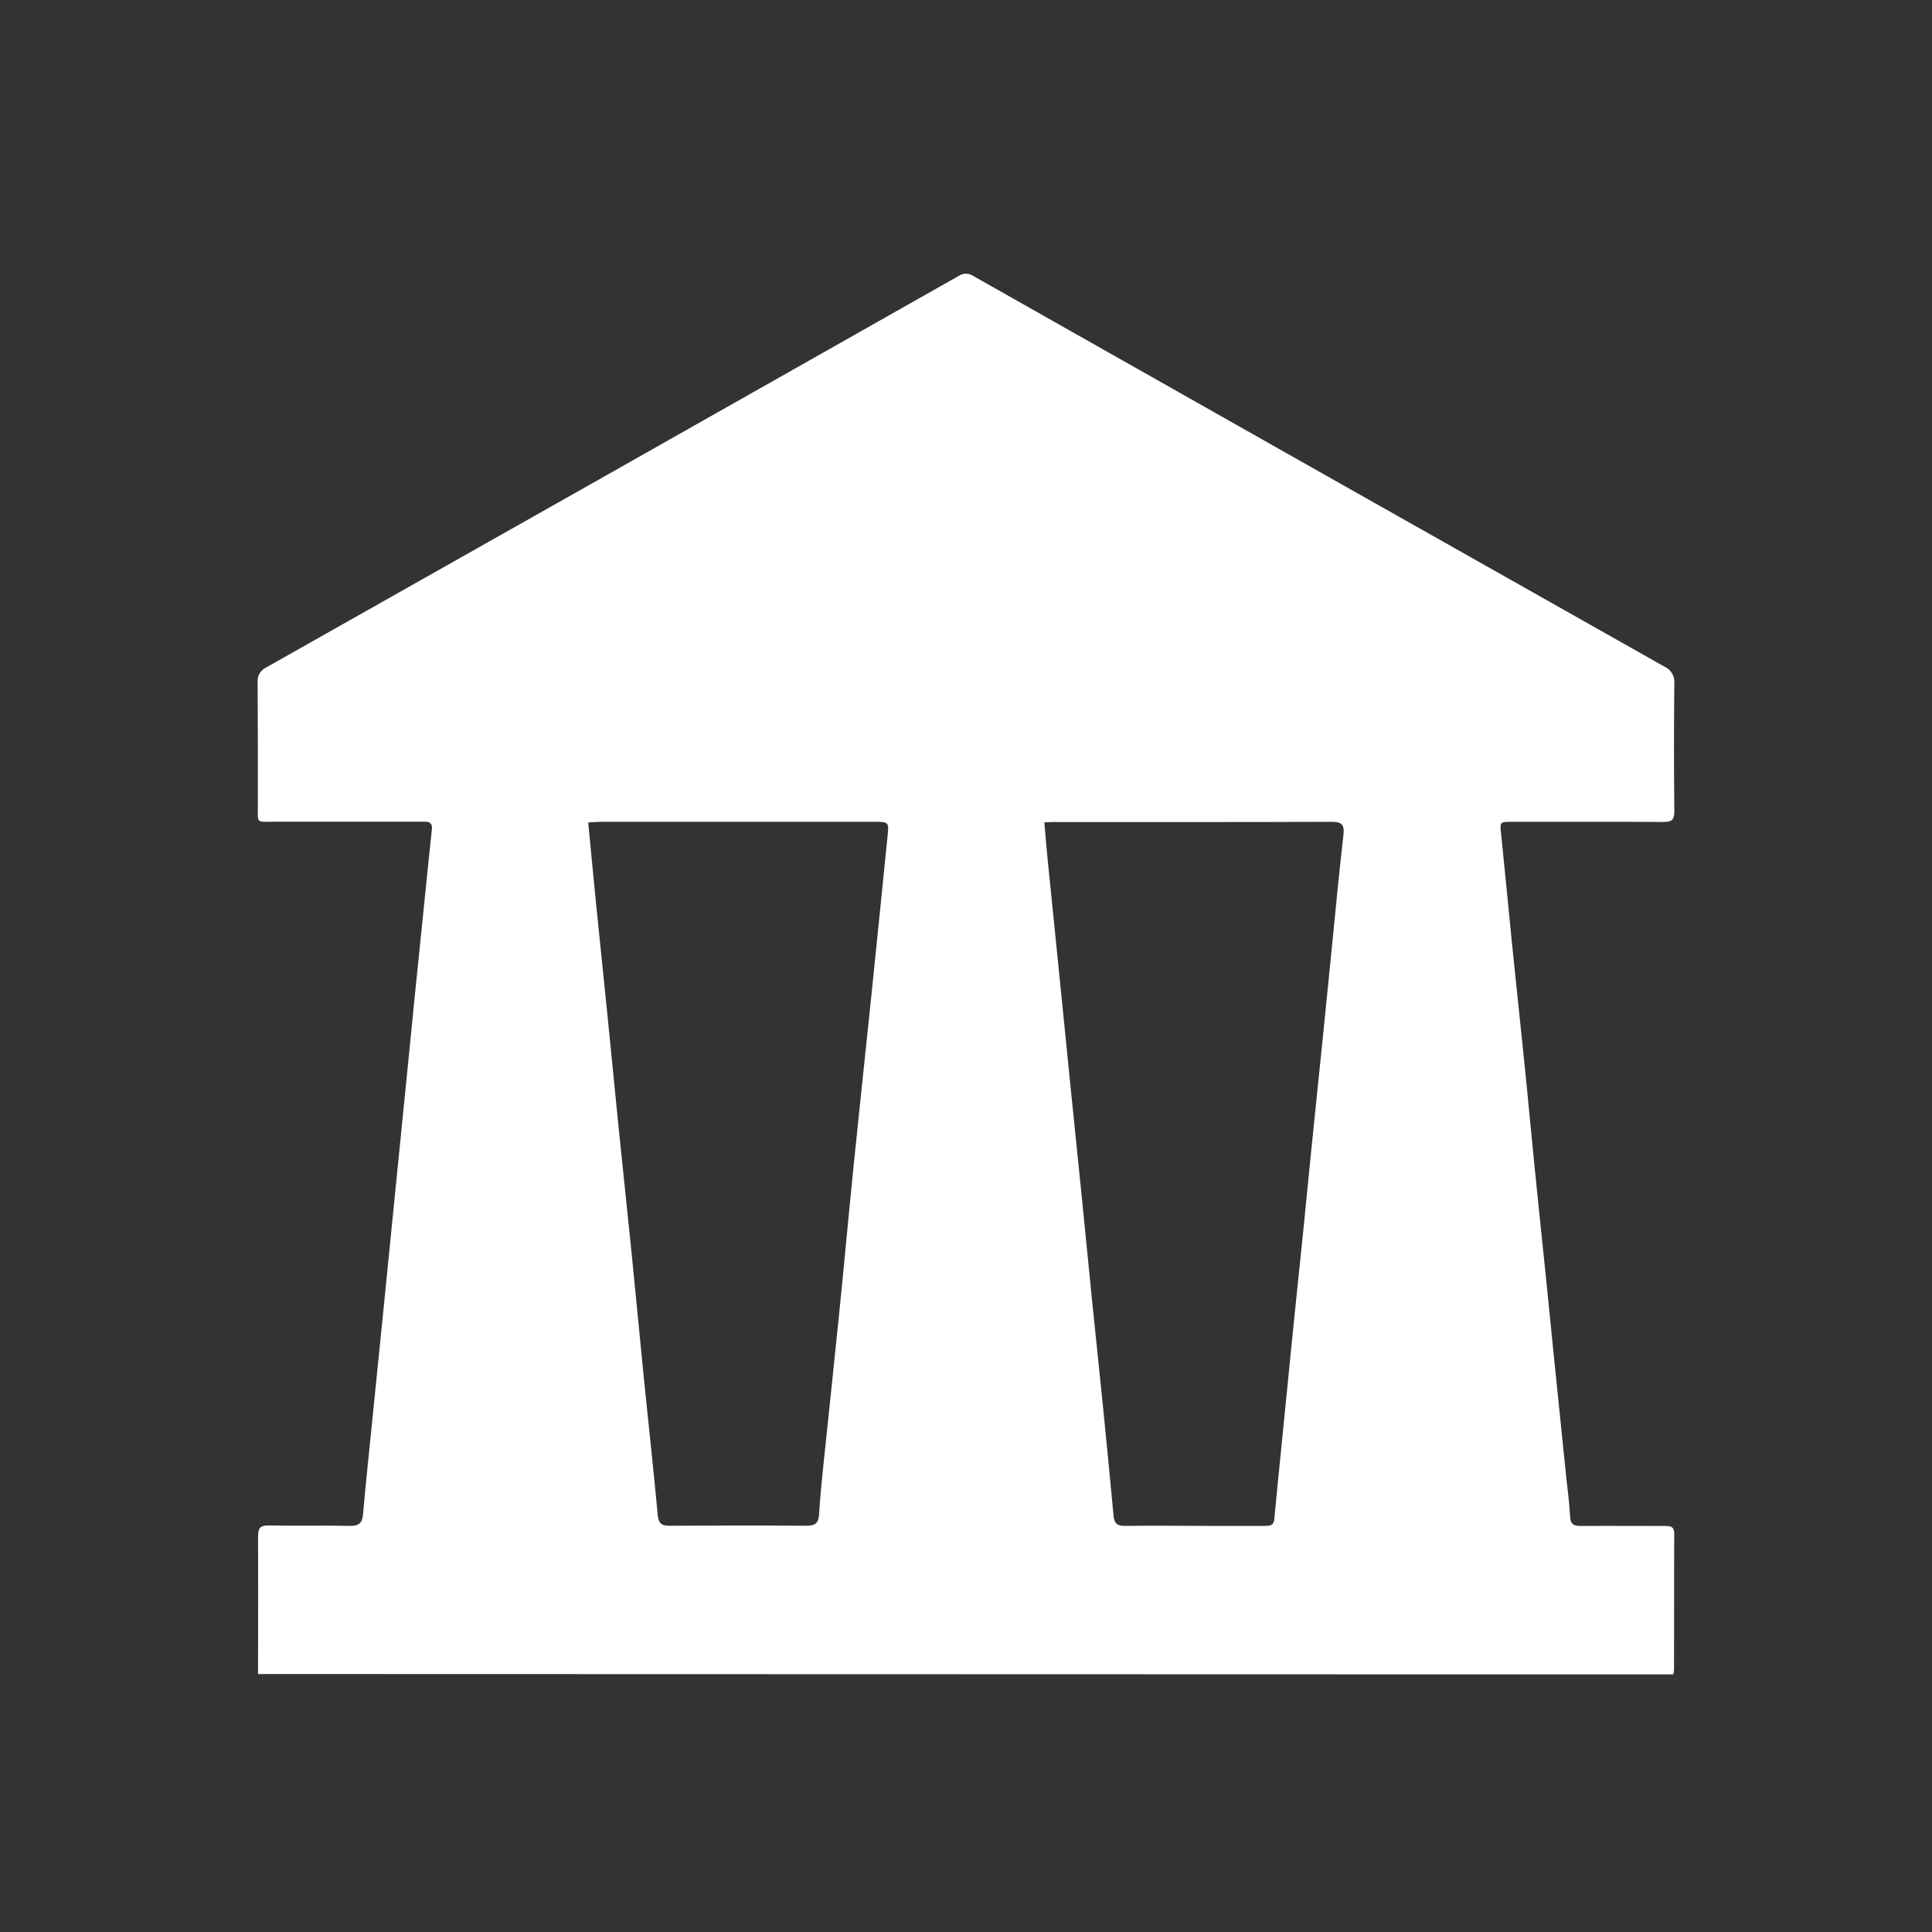 <svg width="40" height="40" viewBox="0 0 40 40" fill="none" xmlns="http://www.w3.org/2000/svg">
<rect x="0" y="0" width="40" height="40" fill="#333333" stroke="none"/>
<path d="M5.343 34.659V34.316C5.343 33.48 5.347 32.643 5.343 31.807C5.343 31.638 5.387 31.58 5.565 31.583C6.124 31.594 6.682 31.579 7.241 31.592C7.427 31.596 7.5 31.535 7.516 31.354C7.57 30.739 7.636 30.119 7.698 29.502C7.776 28.733 7.854 27.964 7.931 27.195C8.006 26.447 8.081 25.7 8.155 24.952C8.233 24.177 8.311 23.403 8.388 22.628C8.451 22.013 8.51 21.392 8.572 20.775C8.649 20.014 8.727 19.253 8.805 18.492C8.85 18.053 8.893 17.613 8.941 17.175C8.961 16.995 8.838 17.012 8.726 17.012C7.72 17.012 6.715 17.012 5.709 17.012C5.284 17.012 5.34 17.068 5.339 16.654C5.339 15.809 5.339 14.967 5.334 14.124C5.328 14.061 5.343 13.997 5.375 13.942C5.408 13.887 5.457 13.843 5.515 13.817C10.296 11.118 15.075 8.417 19.852 5.711C19.897 5.681 19.95 5.666 20.004 5.667C20.058 5.668 20.111 5.685 20.155 5.716C24.92 8.414 29.689 11.11 34.462 13.803C34.527 13.831 34.582 13.879 34.618 13.94C34.655 14 34.671 14.071 34.665 14.141C34.656 15.026 34.656 15.91 34.665 16.795C34.665 16.965 34.619 17.019 34.443 17.018C33.402 17.011 32.361 17.015 31.32 17.015C31.043 17.015 31.053 17.015 31.08 17.276C31.158 18.03 31.229 18.786 31.305 19.54C31.383 20.309 31.466 21.077 31.544 21.846C31.622 22.594 31.69 23.342 31.765 24.09C31.843 24.859 31.921 25.627 32.002 26.396C32.064 27 32.123 27.603 32.184 28.207C32.264 28.989 32.343 29.77 32.424 30.552C32.453 30.834 32.493 31.114 32.507 31.398C32.514 31.573 32.602 31.595 32.747 31.594C33.319 31.589 33.893 31.594 34.465 31.594C34.581 31.594 34.664 31.598 34.663 31.754C34.658 32.693 34.663 33.633 34.659 34.574C34.656 34.605 34.65 34.636 34.642 34.667L5.343 34.659ZM21.622 17.026C21.645 17.286 21.663 17.518 21.686 17.75C21.764 18.518 21.841 19.287 21.919 20.056C21.997 20.81 22.069 21.565 22.146 22.32C22.223 23.074 22.301 23.842 22.379 24.603C22.457 25.364 22.527 26.112 22.604 26.866C22.681 27.621 22.759 28.375 22.837 29.129C22.914 29.883 22.984 30.639 23.056 31.393C23.07 31.534 23.129 31.594 23.283 31.592C23.834 31.583 24.386 31.592 24.938 31.592H26.174C26.274 31.592 26.37 31.597 26.383 31.454C26.422 31.022 26.467 30.59 26.51 30.158C26.584 29.417 26.658 28.676 26.731 27.936C26.81 27.154 26.89 26.372 26.972 25.59C27.032 24.987 27.092 24.384 27.152 23.78C27.231 23.005 27.311 22.23 27.39 21.456C27.452 20.845 27.512 20.235 27.574 19.624C27.651 18.843 27.725 18.06 27.815 17.28C27.839 17.065 27.773 17.014 27.561 17.015C25.669 17.022 23.776 17.019 21.883 17.02C21.814 17.015 21.737 17.021 21.622 17.026ZM12.178 17.026C12.234 17.602 12.285 18.156 12.341 18.71C12.418 19.471 12.496 20.232 12.574 20.993C12.652 21.754 12.722 22.503 12.799 23.257C12.889 24.148 12.985 25.038 13.075 25.93C13.165 26.822 13.25 27.728 13.34 28.627C13.432 29.538 13.533 30.45 13.617 31.363C13.633 31.529 13.685 31.59 13.856 31.589C14.806 31.583 15.756 31.581 16.705 31.589C16.89 31.589 16.947 31.521 16.958 31.35C16.979 31.007 17.013 30.663 17.049 30.32C17.156 29.286 17.268 28.251 17.372 27.215C17.477 26.18 17.571 25.144 17.676 24.108C17.795 22.936 17.922 21.765 18.043 20.592C18.156 19.502 18.264 18.411 18.375 17.321C18.407 17.022 18.403 17.014 18.108 17.014H12.452C12.371 17.015 12.29 17.022 12.18 17.028L12.178 17.026Z" fill="white"/>
</svg>
